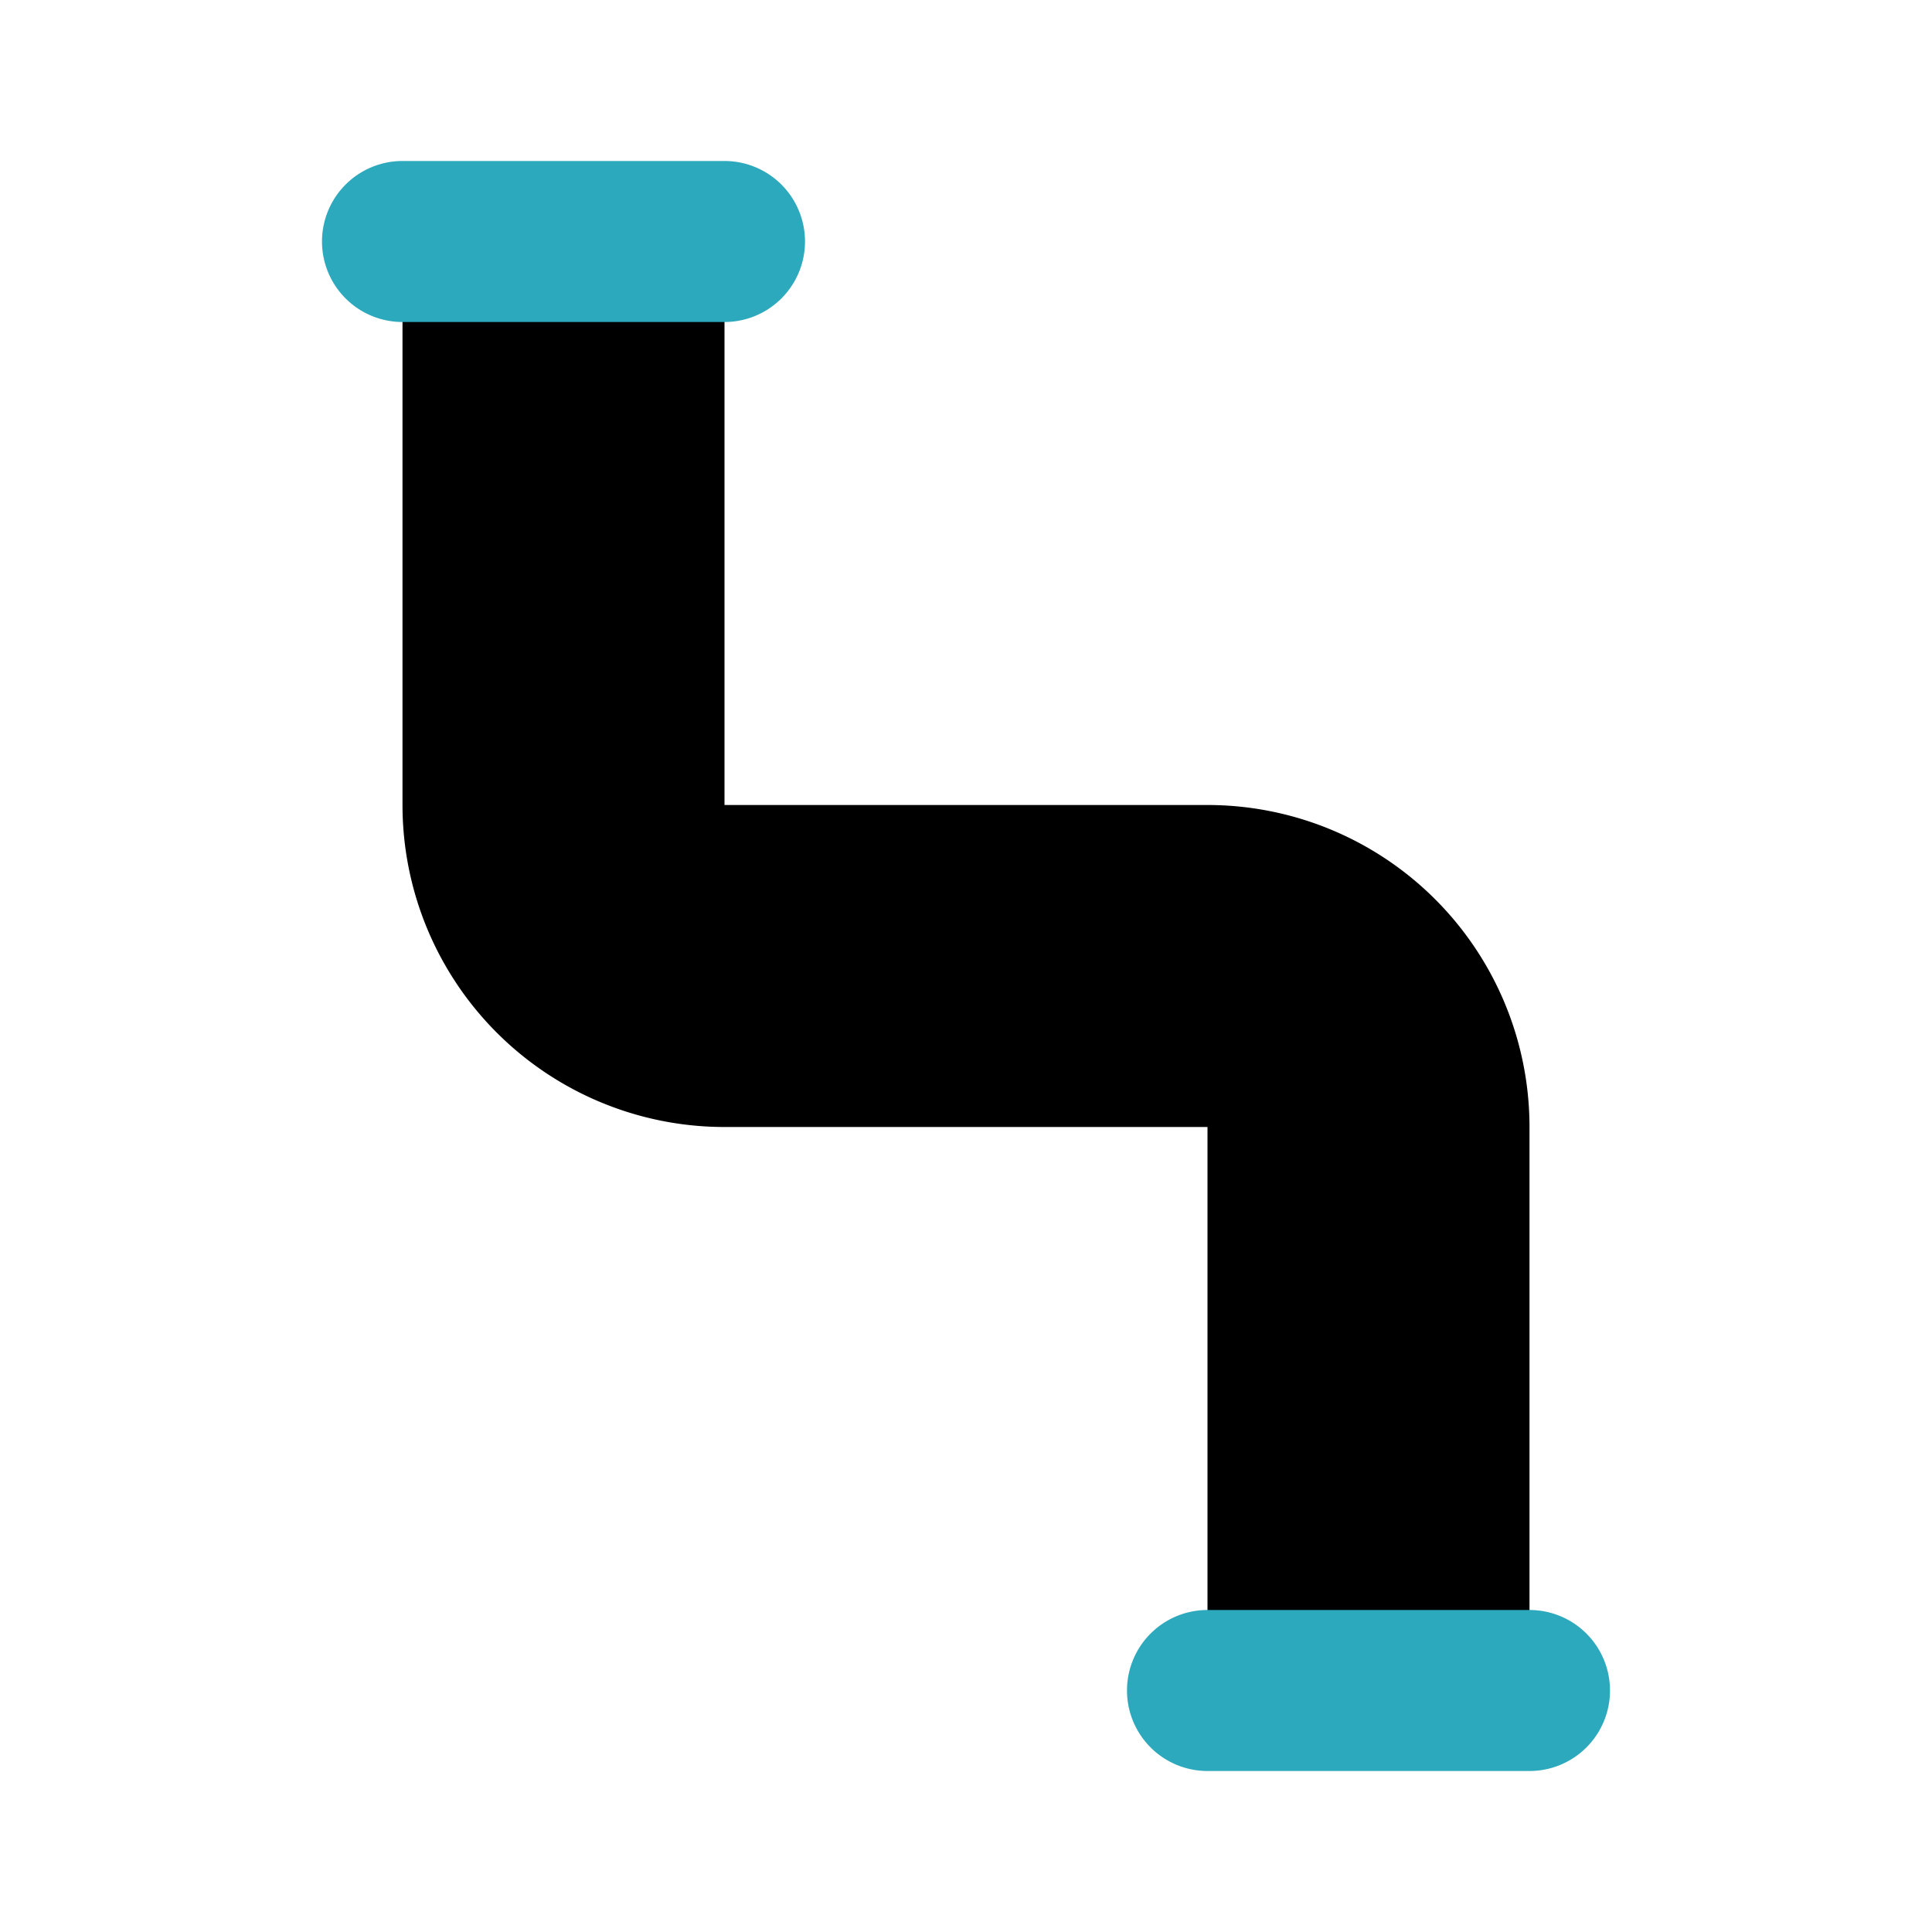 <?xml version="1.0" encoding="utf-8"?><!-- Uploaded to: SVG Repo, www.svgrepo.com, Generator: SVG Repo Mixer Tools -->
<svg fill="#000000" width="800px" height="800px" viewBox="0 0 24 24" id="pipe" data-name="Flat Color" xmlns="http://www.w3.org/2000/svg" class="icon flat-color"><path id="primary" d="M19,14a4,4,0,0,0-4-4H9V3H5v7a4,4,0,0,0,4,4h6v7h4Z" style="fill: rgb(0, 0, 0);"></path><path id="secondary" d="M14,21a1,1,0,0,1,1-1h4a1,1,0,0,1,0,2H15A1,1,0,0,1,14,21ZM4,3A1,1,0,0,1,5,2H9A1,1,0,0,1,9,4H5A1,1,0,0,1,4,3Z" style="fill: rgb(44, 169, 188);"></path></svg>